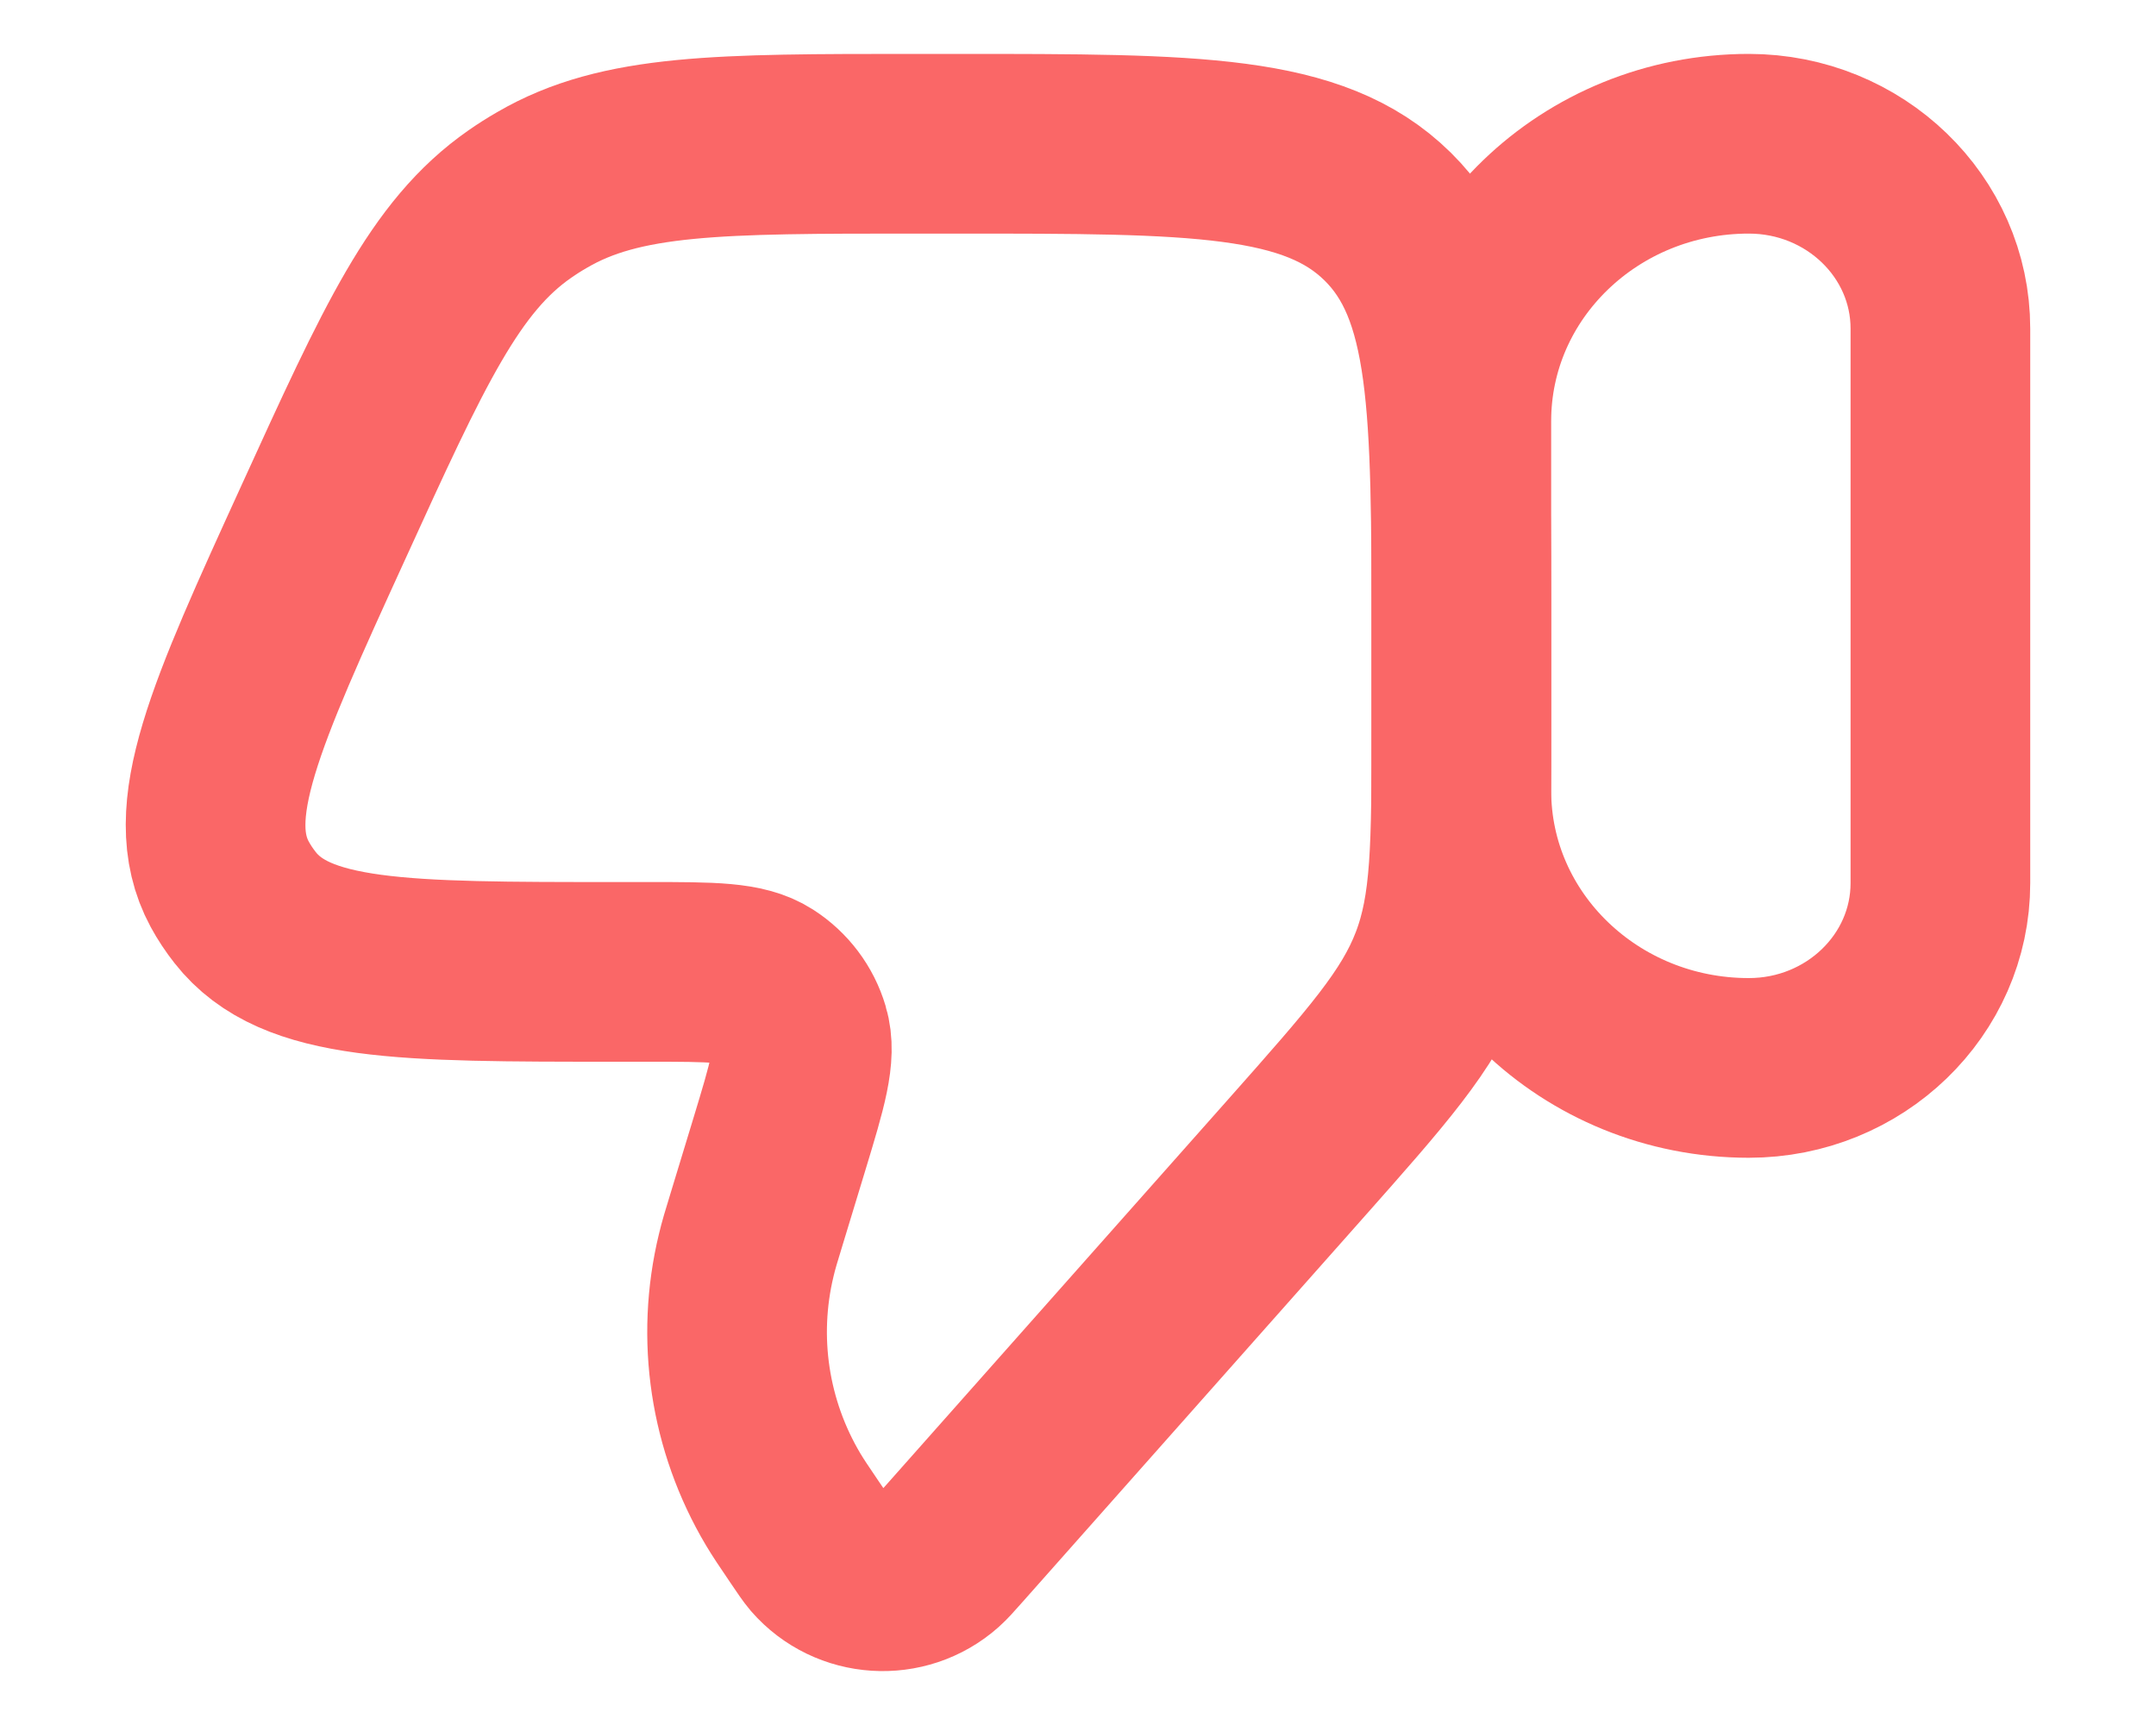 <svg width="15" height="12" viewBox="0 0 15 12" fill="none" xmlns="http://www.w3.org/2000/svg">
<path d="M5.268 8.467L5.422 7.961C5.548 7.546 5.611 7.339 5.562 7.175C5.523 7.043 5.437 6.929 5.32 6.854C5.175 6.761 4.955 6.761 4.517 6.761H4.283C2.798 6.761 2.056 6.761 1.705 6.313C1.665 6.262 1.629 6.208 1.598 6.151C1.329 5.652 1.635 4.979 2.249 3.635C2.812 2.401 3.093 1.784 3.616 1.42C3.666 1.385 3.718 1.352 3.772 1.321C4.322 1 5.004 1 6.367 1H6.663C8.315 1 9.14 1 9.654 1.506C10.167 2.012 10.167 2.827 10.167 4.457V5.029C10.167 5.886 10.167 6.314 10.017 6.706C9.868 7.097 9.582 7.42 9.011 8.064L6.647 10.729C6.588 10.796 6.558 10.829 6.532 10.852C6.288 11.069 5.911 11.044 5.698 10.799C5.675 10.772 5.65 10.735 5.6 10.661C5.522 10.546 5.483 10.488 5.449 10.431C5.144 9.918 5.052 9.309 5.192 8.731C5.207 8.667 5.227 8.6 5.268 8.467Z" stroke="#FA6767" stroke-width="1.25" stroke-linecap="round" stroke-linejoin="round"/>
<path d="M13.5 6.143C13.5 6.853 12.903 7.429 12.167 7.429C11.062 7.429 10.167 6.565 10.167 5.5V2.929C10.167 1.863 11.062 1 12.167 1C12.903 1 13.5 1.576 13.5 2.286V6.143Z" stroke="#FA6767" stroke-width="1.25" stroke-linecap="round" stroke-linejoin="round"/>
</svg>
